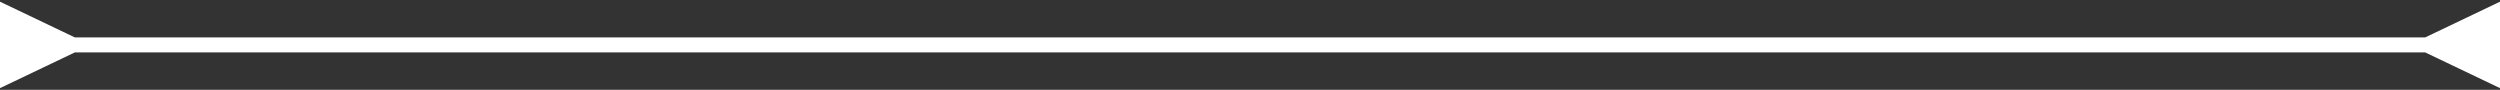 <svg xmlns="http://www.w3.org/2000/svg" width="167" height="6" viewBox="0 0 167 6" fill="none"><rect x="0" y="0" width="167" height="6" fill="#333333" stroke="none"/><path d="M5 2.5L0 0.113V5.887L5 3.5V2.5ZM162 3.5L167 5.887V0.113L162 2.5V3.5ZM4.5 3.5H162.5V2.5H4.5V3.5Z" fill="white"></path></svg>